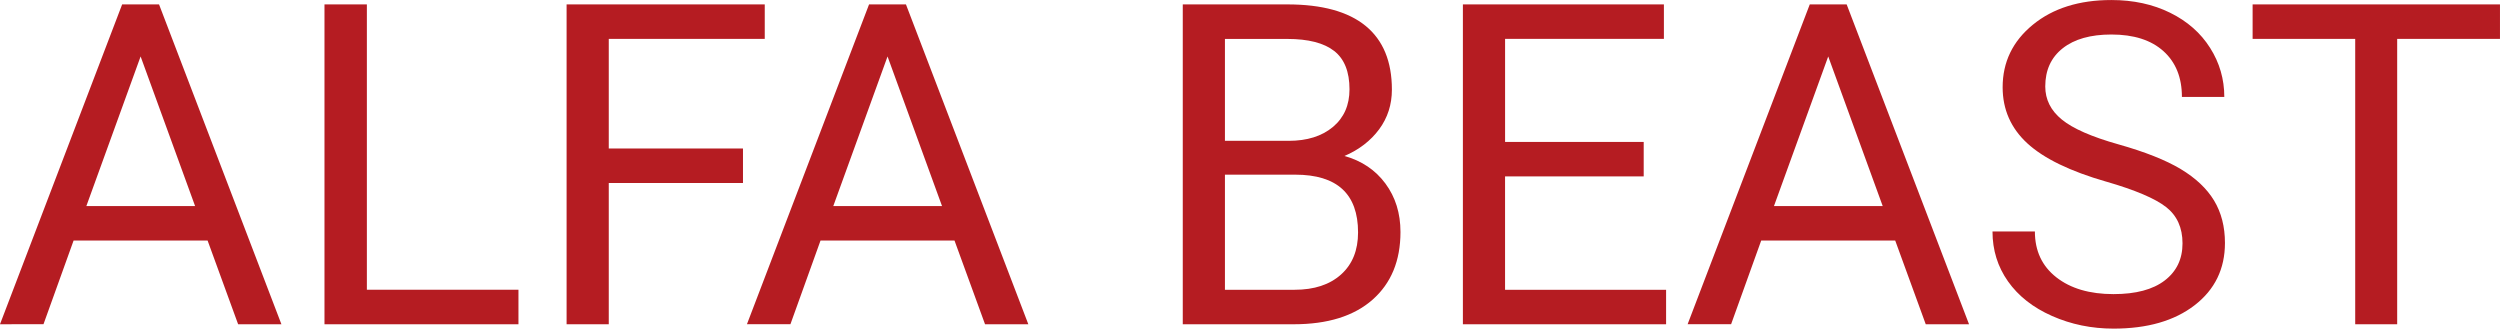 <?xml version="1.0" encoding="UTF-8"?>
<svg id="_Слой_2" data-name="Слой 2" xmlns="http://www.w3.org/2000/svg" viewBox="0 0 1004.91 132.1">
  <defs>
    <style>
      .cls-1 {
        fill: #b51c22;
      }
    </style>
  </defs>
  <g id="_Слой_1-2" data-name="Слой 1">
    <g>
      <path class="cls-1" d="m83.45,96.69H29.58l-12.1,33.64H0L49.1,1.77h14.83l49.19,128.57h-17.4l-12.27-33.64Zm-48.74-13.86h43.71l-21.9-60.14-21.81,60.14Z"/>
      <path class="cls-1" d="m147.47,116.47h60.93v13.86h-77.97V1.77h17.04v114.71Z"/>
      <path class="cls-1" d="m298.65,73.56h-53.95v56.78h-16.95V1.77h79.65v13.86h-62.7v44.06h53.95v13.86Z"/>
      <path class="cls-1" d="m383.69,96.69h-53.87l-12.1,33.64h-17.48L349.33,1.77h14.83l49.19,128.57h-17.4l-12.27-33.64Zm-48.74-13.86h43.71l-21.9-60.14-21.81,60.14Z"/>
      <path class="cls-1" d="m475.43,130.34V1.77h42.03c13.95,0,24.45,2.89,31.48,8.65,7.03,5.77,10.55,14.31,10.55,25.61,0,6-1.71,11.32-5.12,15.94-3.42,4.62-8.07,8.2-13.95,10.73,6.95,1.94,12.44,5.64,16.47,11.08,4.03,5.45,6.05,11.94,6.05,19.47,0,11.54-3.74,20.6-11.21,27.2-7.48,6.59-18.04,9.89-31.7,9.89h-44.59Zm16.95-73.73h25.61c7.42,0,13.35-1.86,17.79-5.57,4.44-3.72,6.67-8.76,6.67-15.13,0-7.08-2.06-12.23-6.18-15.44-4.12-3.21-10.39-4.82-18.81-4.82h-25.08v40.97Zm0,13.6v46.27h27.99c7.89,0,14.11-2.04,18.68-6.14,4.56-4.09,6.84-9.73,6.84-16.91,0-15.48-8.42-23.22-25.25-23.22h-28.26Z"/>
      <path class="cls-1" d="m660.7,70.91h-55.72v45.57h64.73v13.86h-81.68V1.77h80.8v13.86h-63.84v41.42h55.72v13.86Z"/>
      <path class="cls-1" d="m761.81,96.69h-53.87l-12.1,33.64h-17.48L727.46,1.77h14.83l49.19,128.57h-17.4l-12.27-33.64Zm-48.74-13.86h43.71l-21.9-60.14-21.81,60.14Z"/>
      <path class="cls-1" d="m846.67,73.03c-14.54-4.18-25.12-9.32-31.75-15.41-6.62-6.09-9.93-13.61-9.93-22.56,0-10.12,4.05-18.5,12.14-25.12,8.09-6.62,18.62-9.93,31.57-9.93,8.83,0,16.7,1.71,23.62,5.12,6.92,3.41,12.27,8.12,16.07,14.13,3.8,6,5.7,12.57,5.7,19.69h-17.04c0-7.8-2.47-13.93-7.42-18.39-4.95-4.46-11.92-6.69-20.93-6.69-8.36,0-14.88,1.84-19.56,5.53-4.68,3.69-7.02,8.8-7.02,15.35,0,5.25,2.22,9.69,6.67,13.31,4.44,3.63,12.01,6.94,22.69,9.95s19.04,6.32,25.08,9.94c6.03,3.62,10.51,7.85,13.42,12.67,2.91,4.83,4.37,10.51,4.37,17.04,0,10.42-4.06,18.76-12.19,25.03-8.12,6.27-18.99,9.4-32.58,9.4-8.83,0-17.07-1.69-24.73-5.08-7.65-3.38-13.55-8.02-17.71-13.91-4.15-5.89-6.23-12.57-6.23-20.05h17.04c0,7.77,2.87,13.91,8.61,18.41,5.74,4.5,13.41,6.76,23,6.76,8.95,0,15.81-1.82,20.58-5.48,4.77-3.65,7.15-8.62,7.15-14.92s-2.21-11.17-6.62-14.61-12.42-6.84-24.02-10.2Z"/>
      <path class="cls-1" d="m1004.91,15.63h-41.33v114.71h-16.87V15.63h-41.24V1.77h99.43v13.86Z"/>
    </g>
  </g>
</svg>